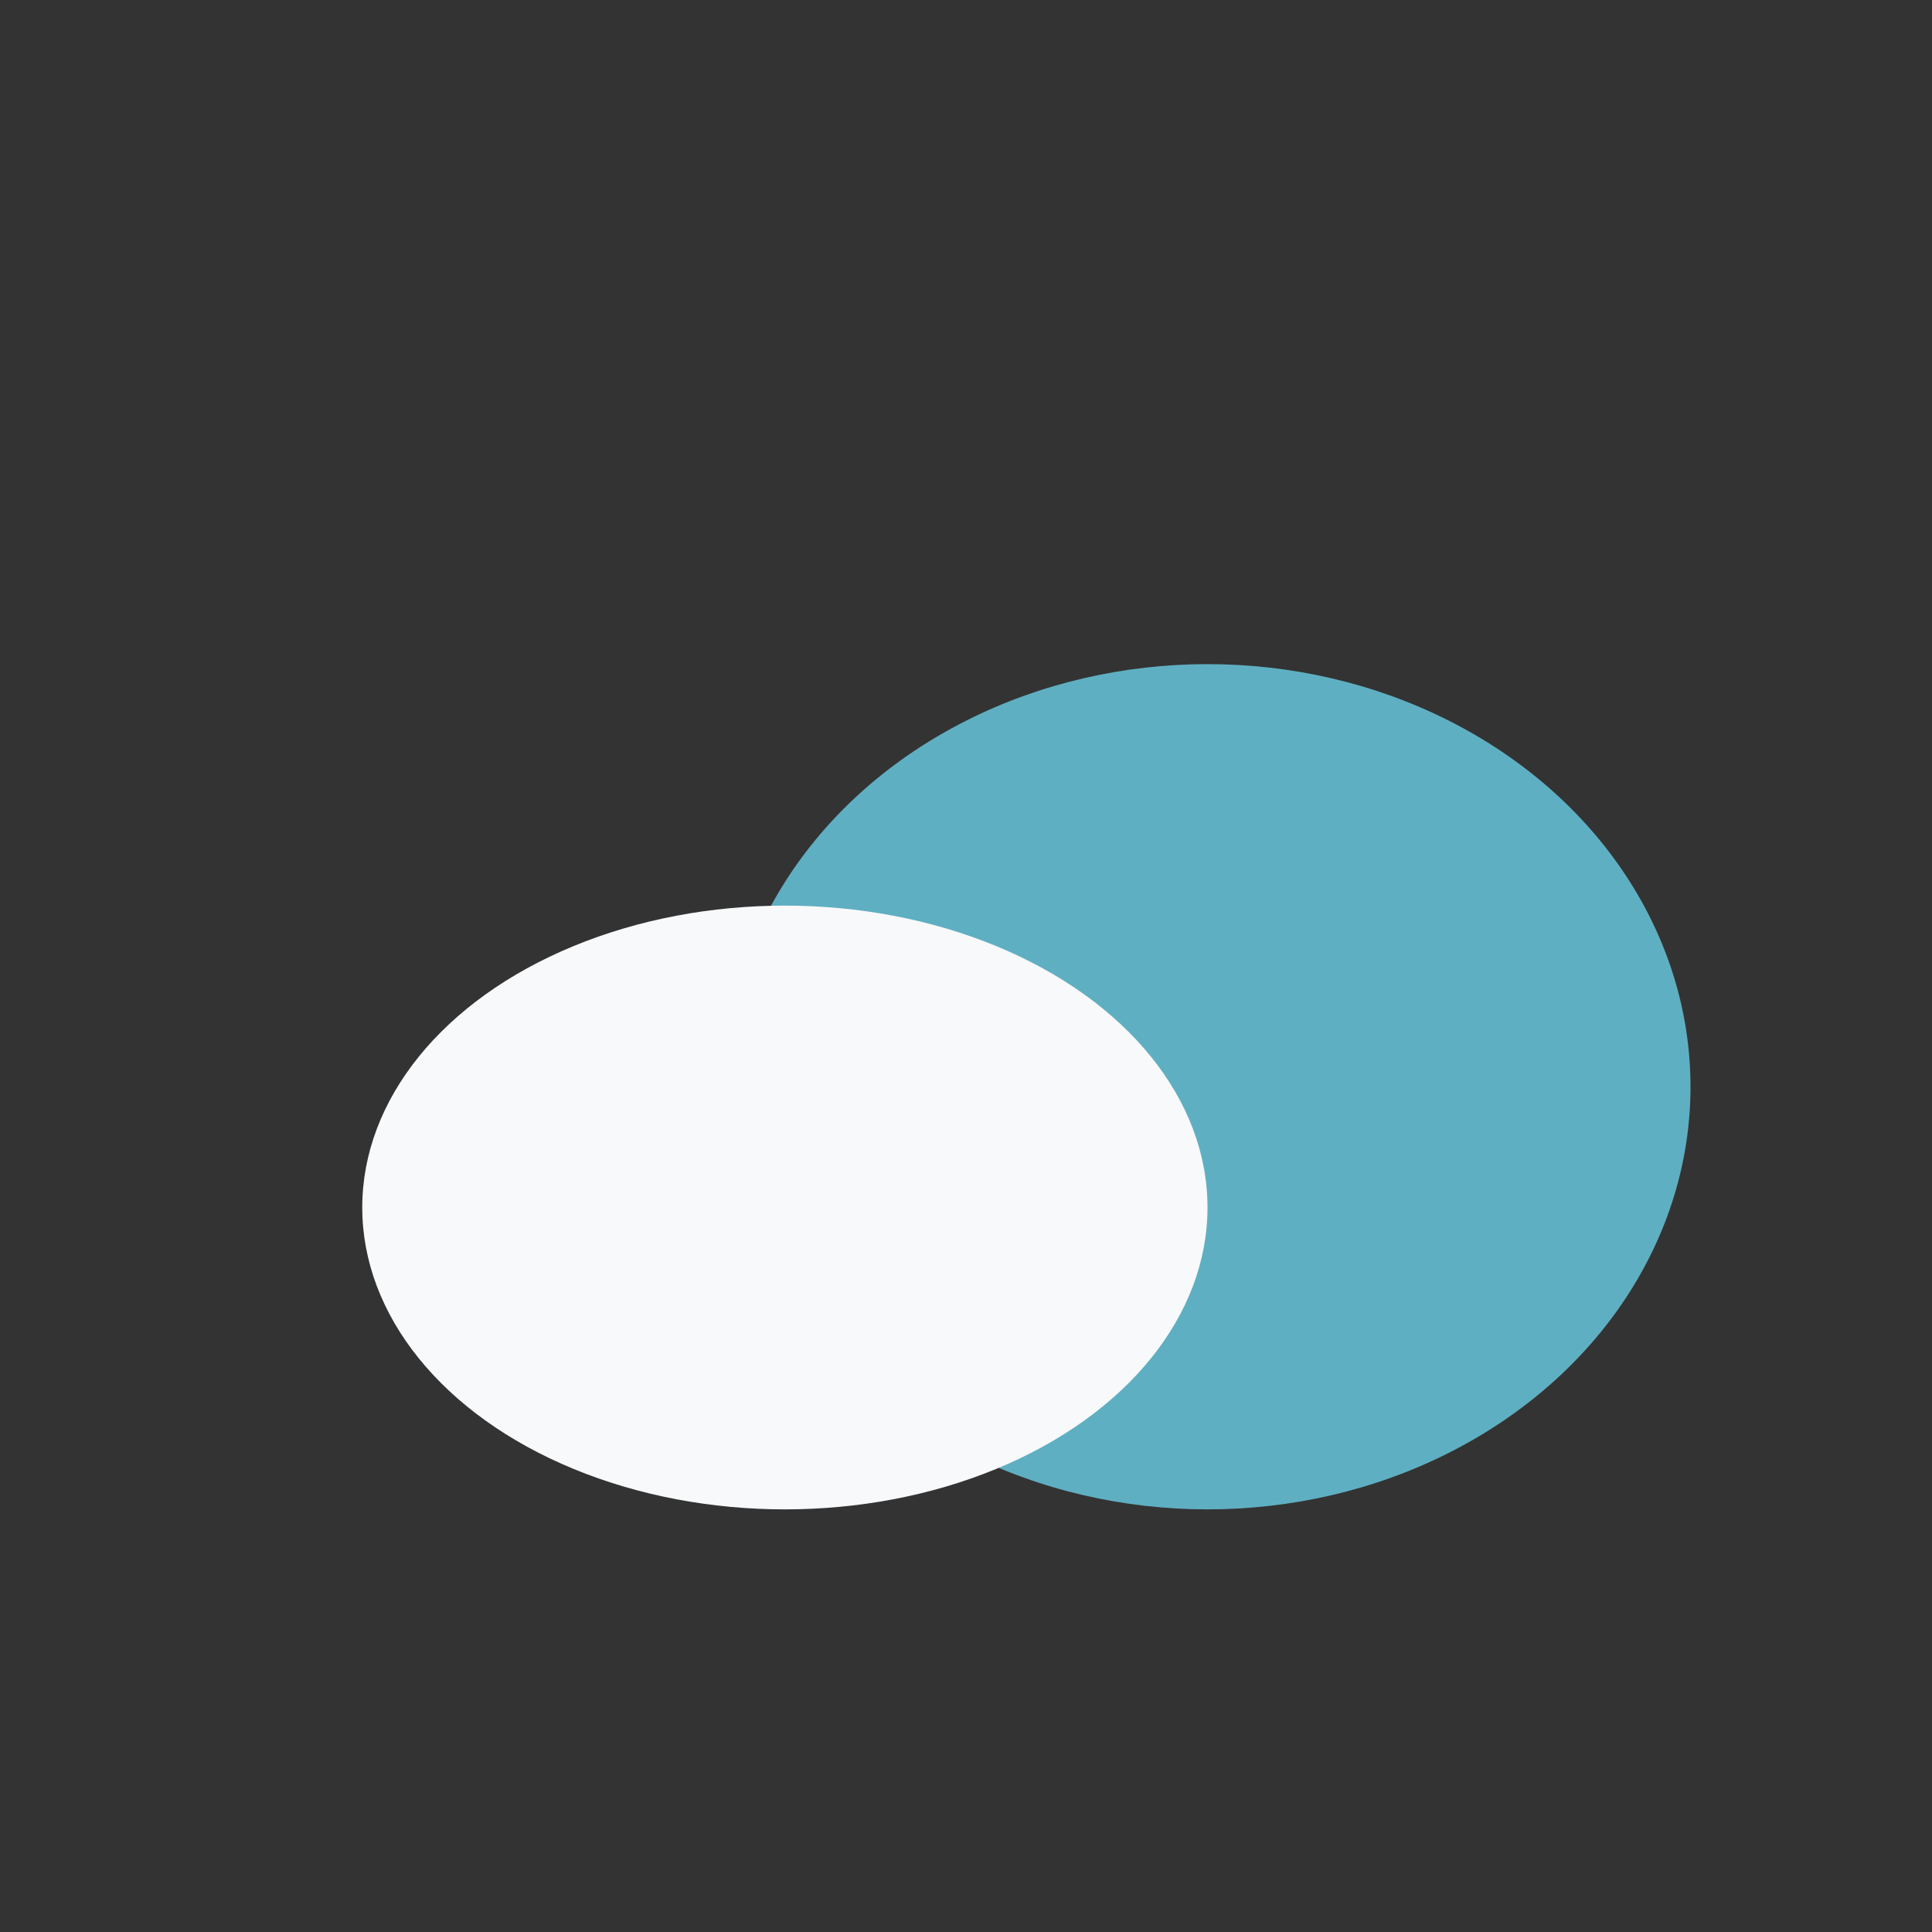 <?xml version="1.0" encoding="UTF-8"?>
<svg xmlns="http://www.w3.org/2000/svg" width="32" height="32" viewBox="0 0 32 32"><rect x="0" y="0" width="32" height="32" fill="#333333" stroke="none"/><ellipse cx="20" cy="18" rx="8" ry="7" fill="#5FAFC2"/><ellipse cx="13" cy="20" rx="7" ry="5" fill="#F8F9FA"/></svg>